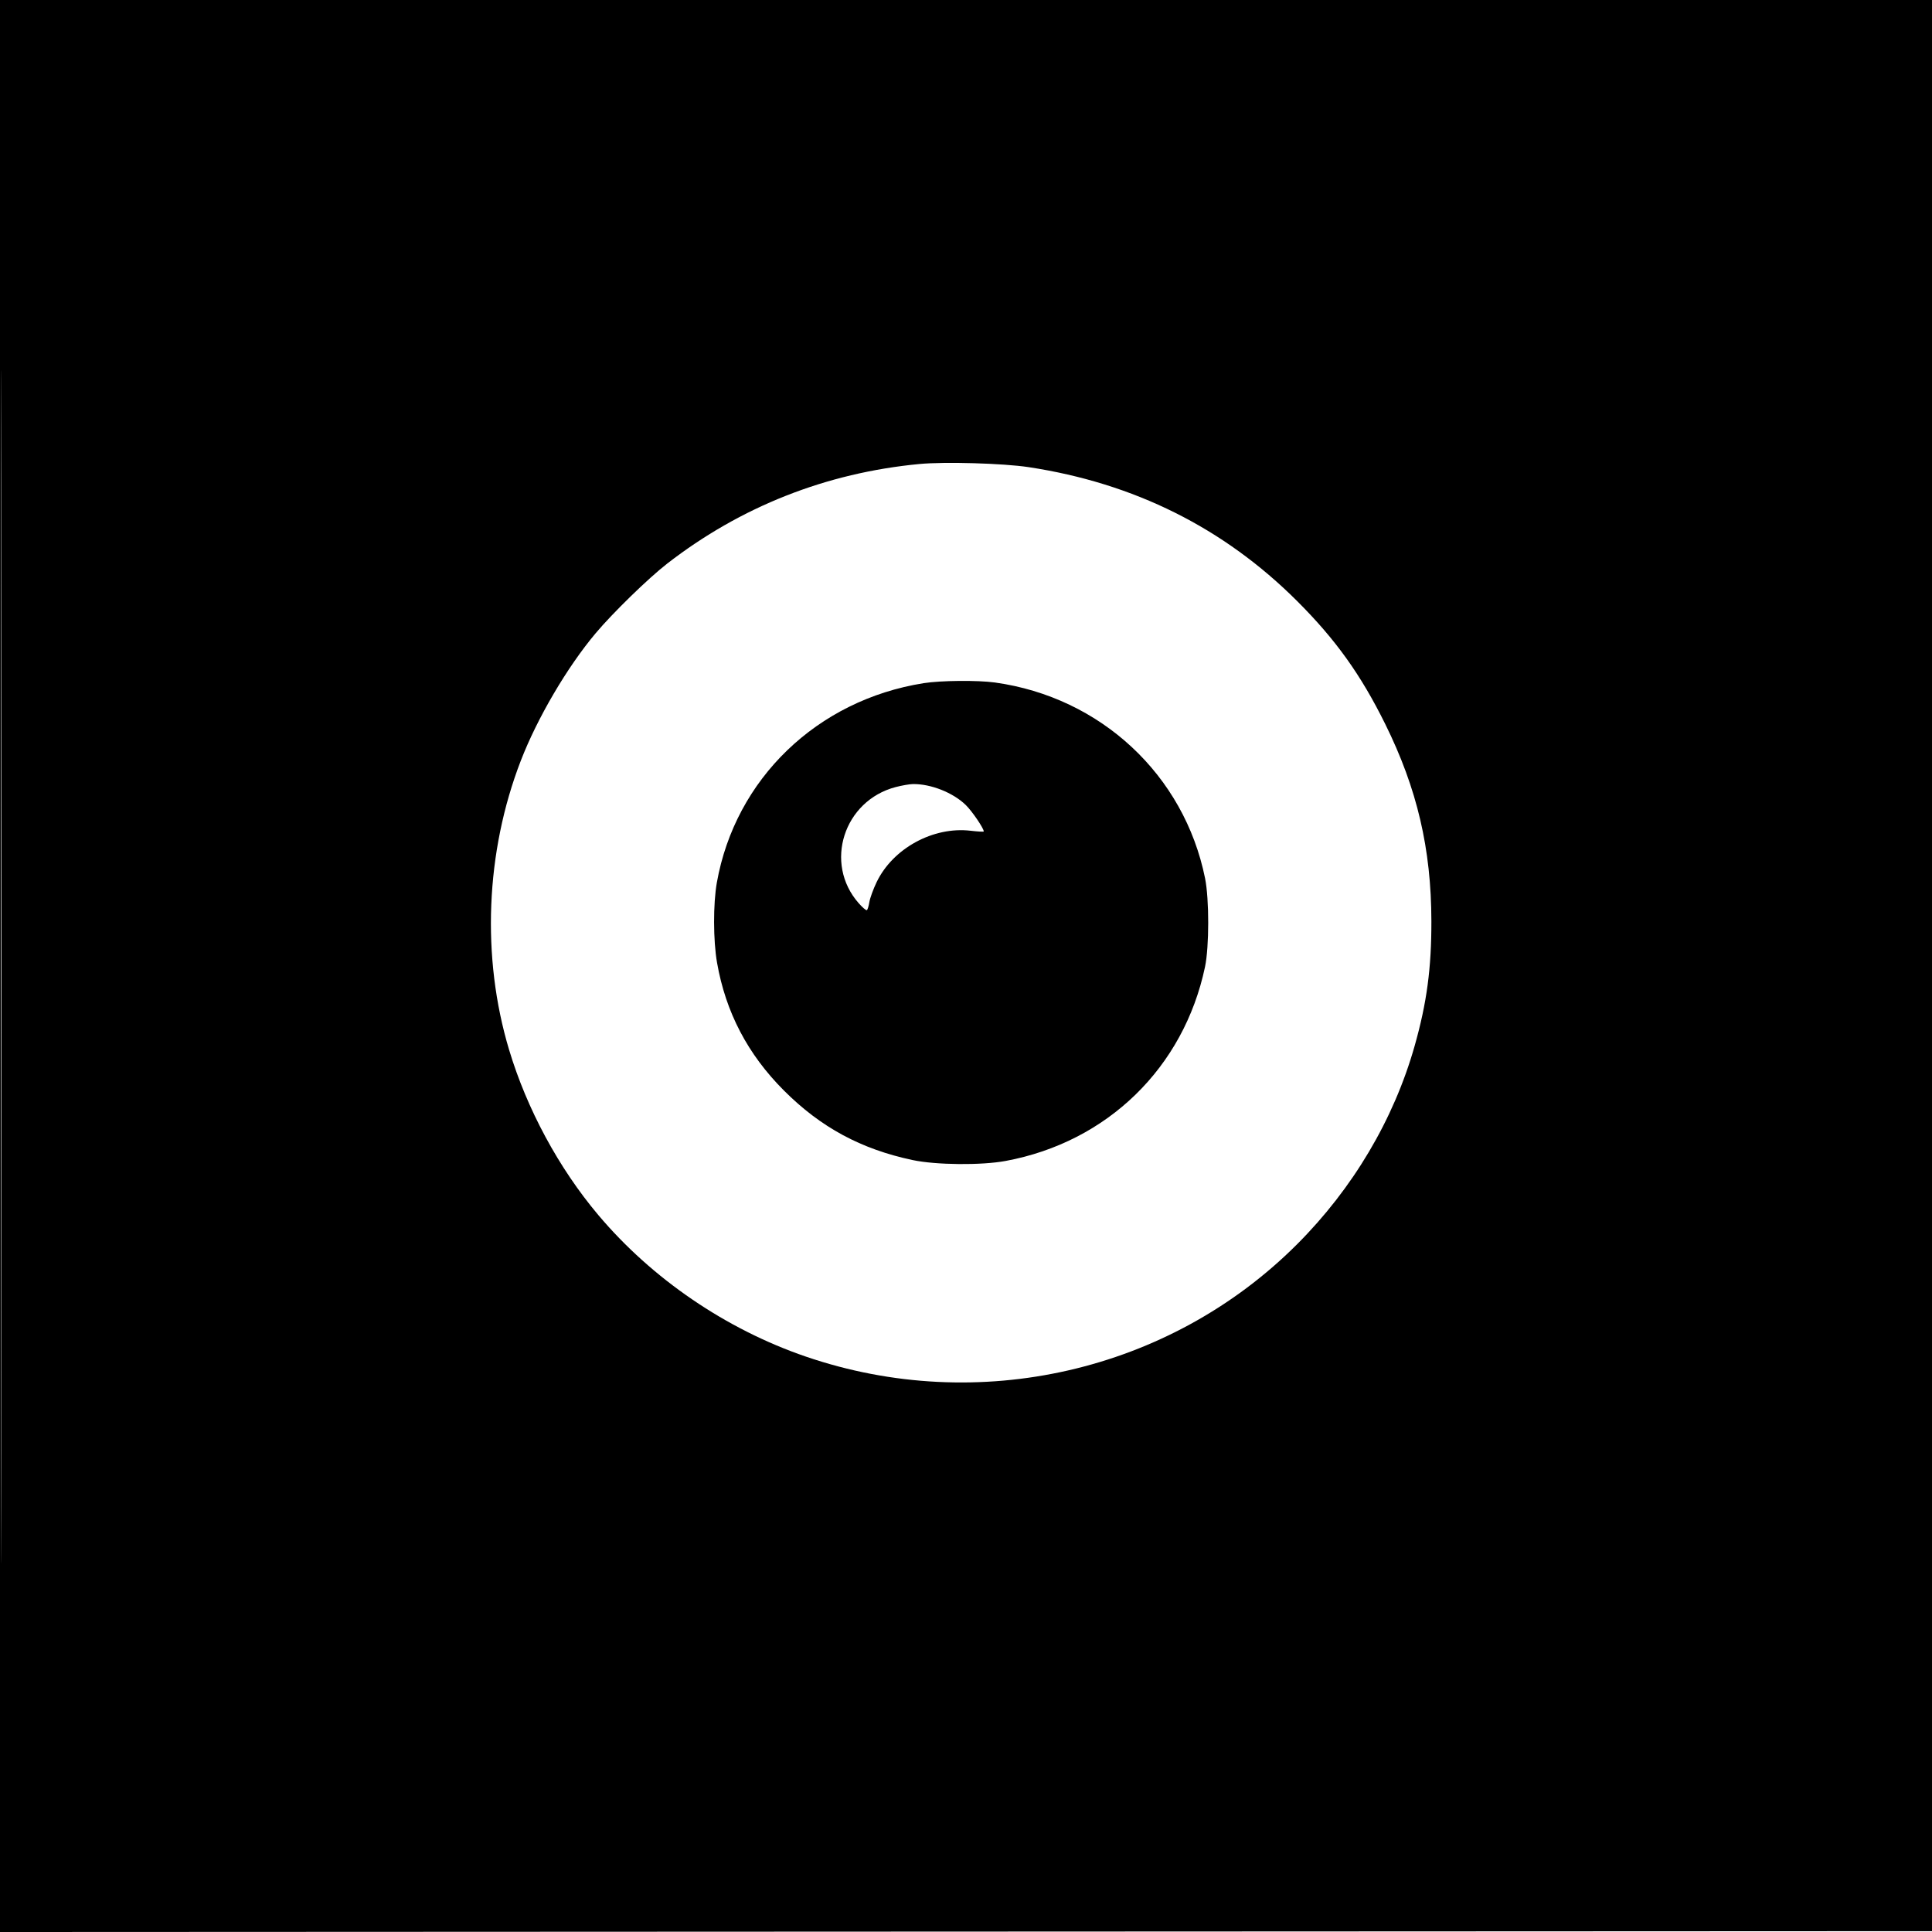 <svg xmlns="http://www.w3.org/2000/svg" width="1141" height="1141"><path d="M0 570.501v570.501l570.75-.251 570.75-.251.251-570.25.251-570.25H0v570.501m.497.499c0 313.775.114 442.137.253 285.25.139-156.888.139-413.613 0-570.5C.611 128.862.497 257.225.497 571M543 274.031c-55.061 5.226-105.562 25.171-149 58.846-11.043 8.56-32.116 29.079-42.235 41.123-16.825 20.026-34.447 50.039-44.201 75.282-20.82 53.882-23.333 116.041-6.901 170.718 10.52 35.004 29.334 69.859 52.636 97.515 31.796 37.737 75.508 67.551 122.701 83.691 101.757 34.799 214.693 8.968 289.988-66.327 33.026-33.026 57.169-73.75 69.471-117.182 7.186-25.369 9.942-45.912 9.888-73.697-.083-42.75-8.417-78.302-27.309-116.5-14.371-29.058-29.289-49.872-51.986-72.531-43.283-43.212-96.25-69.63-158.552-79.082-15.046-2.283-49.546-3.276-64.5-1.856m2.5 129.434c-62.965 9.975-111.271 56.566-122.147 117.811-2.207 12.425-2.153 34.234.116 47.224 5.115 29.281 18.114 54.138 39.501 75.534 21.775 21.784 45.533 34.62 76.03 41.078 13.818 2.926 40.607 3.177 54.933.515 60.068-11.16 105.201-55.103 117.732-114.627 2.493-11.844 2.511-39.996.033-52.27-12.324-61.053-61.578-106.957-124.09-115.652-10.151-1.412-32.021-1.211-42.108.387M529 464.814c-30.753 8.038-42.58 45.069-21.898 68.564 2.241 2.547 4.426 4.413 4.855 4.148.429-.265 1.087-2.404 1.463-4.754.375-2.35 2.303-7.647 4.285-11.772 9.589-19.964 33.412-32.994 55.545-30.38 4.263.504 7.746.683 7.741.398-.035-1.885-6.936-12.011-10.64-15.611-7.547-7.334-20.659-12.518-31.237-12.349-1.988.031-6.539.822-10.114 1.756" fill="undefined" fill-rule="evenodd"/></svg>
